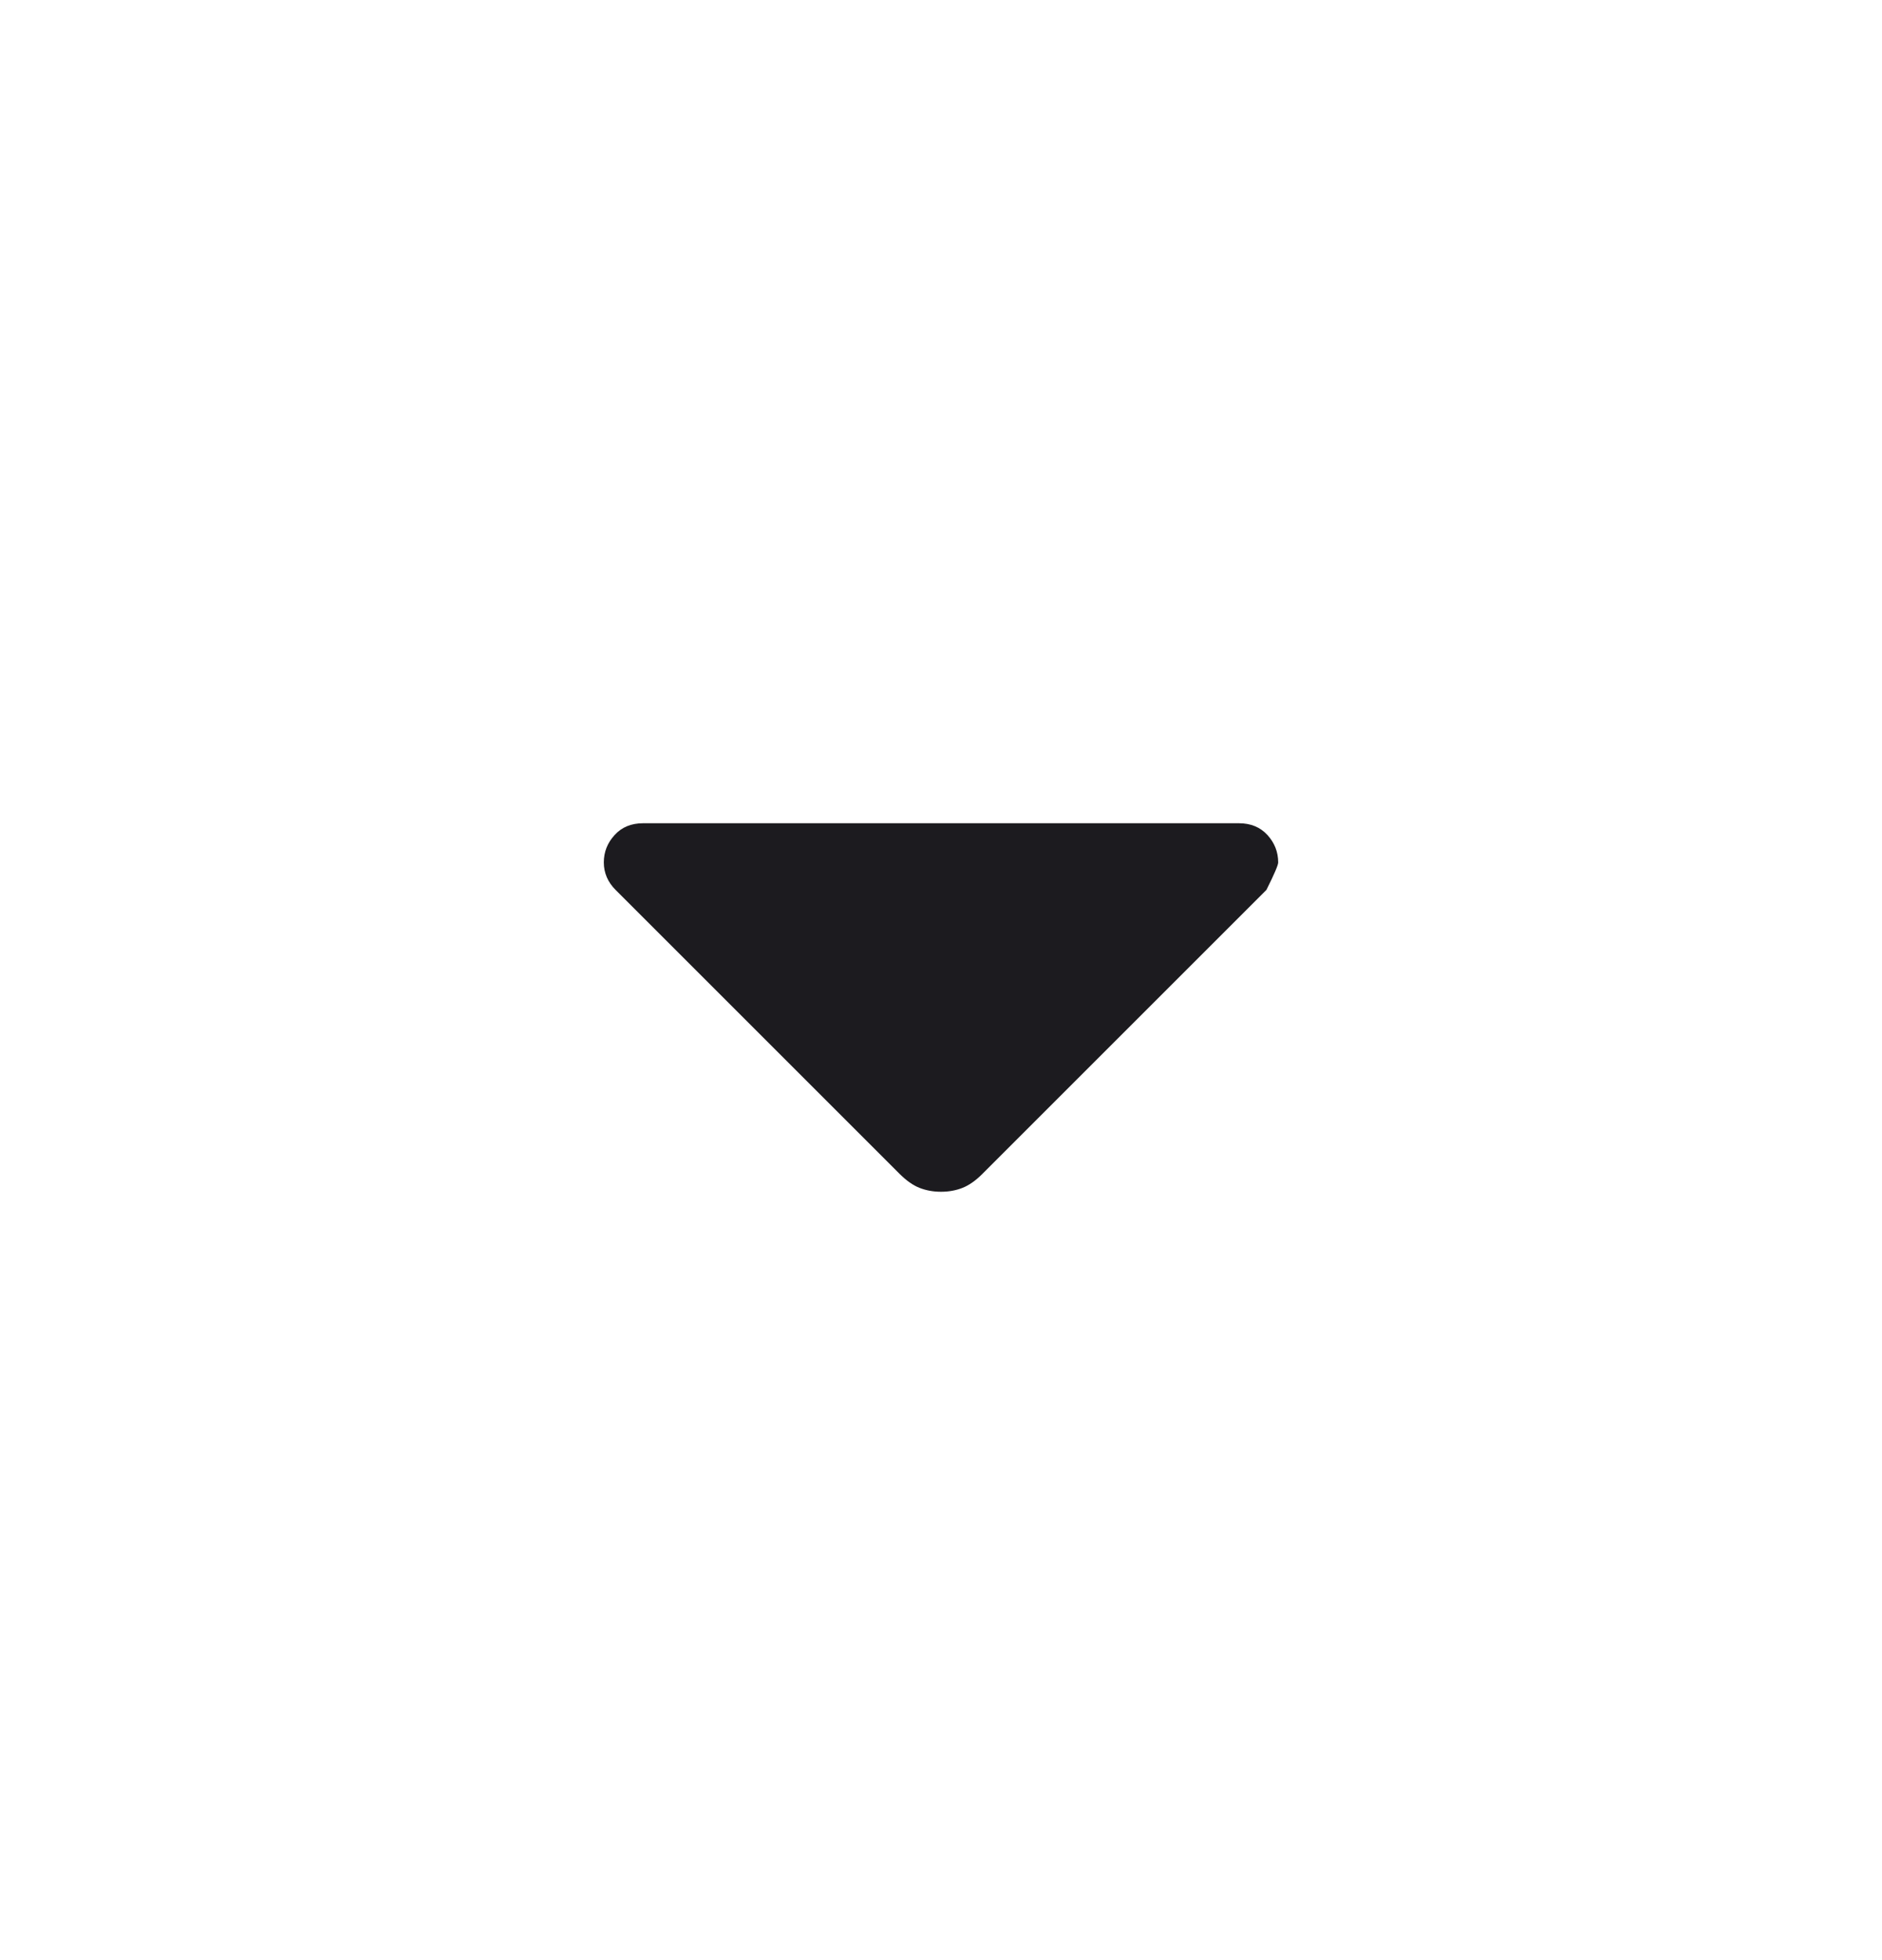 <svg width="24" height="25" viewBox="0 0 24 25" fill="none" xmlns="http://www.w3.org/2000/svg">
<mask id="mask0_2028_630" style="mask-type:alpha" maskUnits="userSpaceOnUse" x="0" y="0" width="24" height="25">
<rect y="0.5" width="24" height="24" fill="#D9D9D9"/>
</mask>
<g mask="url(#mask0_2028_630)">
<path d="M11.475 14.975L7.85 11.35C7.8 11.3 7.763 11.246 7.738 11.188C7.713 11.129 7.7 11.067 7.7 11C7.7 10.867 7.746 10.75 7.838 10.65C7.929 10.55 8.05 10.5 8.2 10.5H15.8C15.95 10.5 16.071 10.55 16.163 10.65C16.254 10.75 16.3 10.867 16.3 11C16.3 11.033 16.25 11.15 16.15 11.35L12.525 14.975C12.442 15.058 12.358 15.117 12.275 15.15C12.192 15.183 12.1 15.2 12 15.2C11.9 15.2 11.809 15.183 11.725 15.15C11.642 15.117 11.559 15.058 11.475 14.975Z" fill="#1C1B1F"/>
</g>
</svg>
